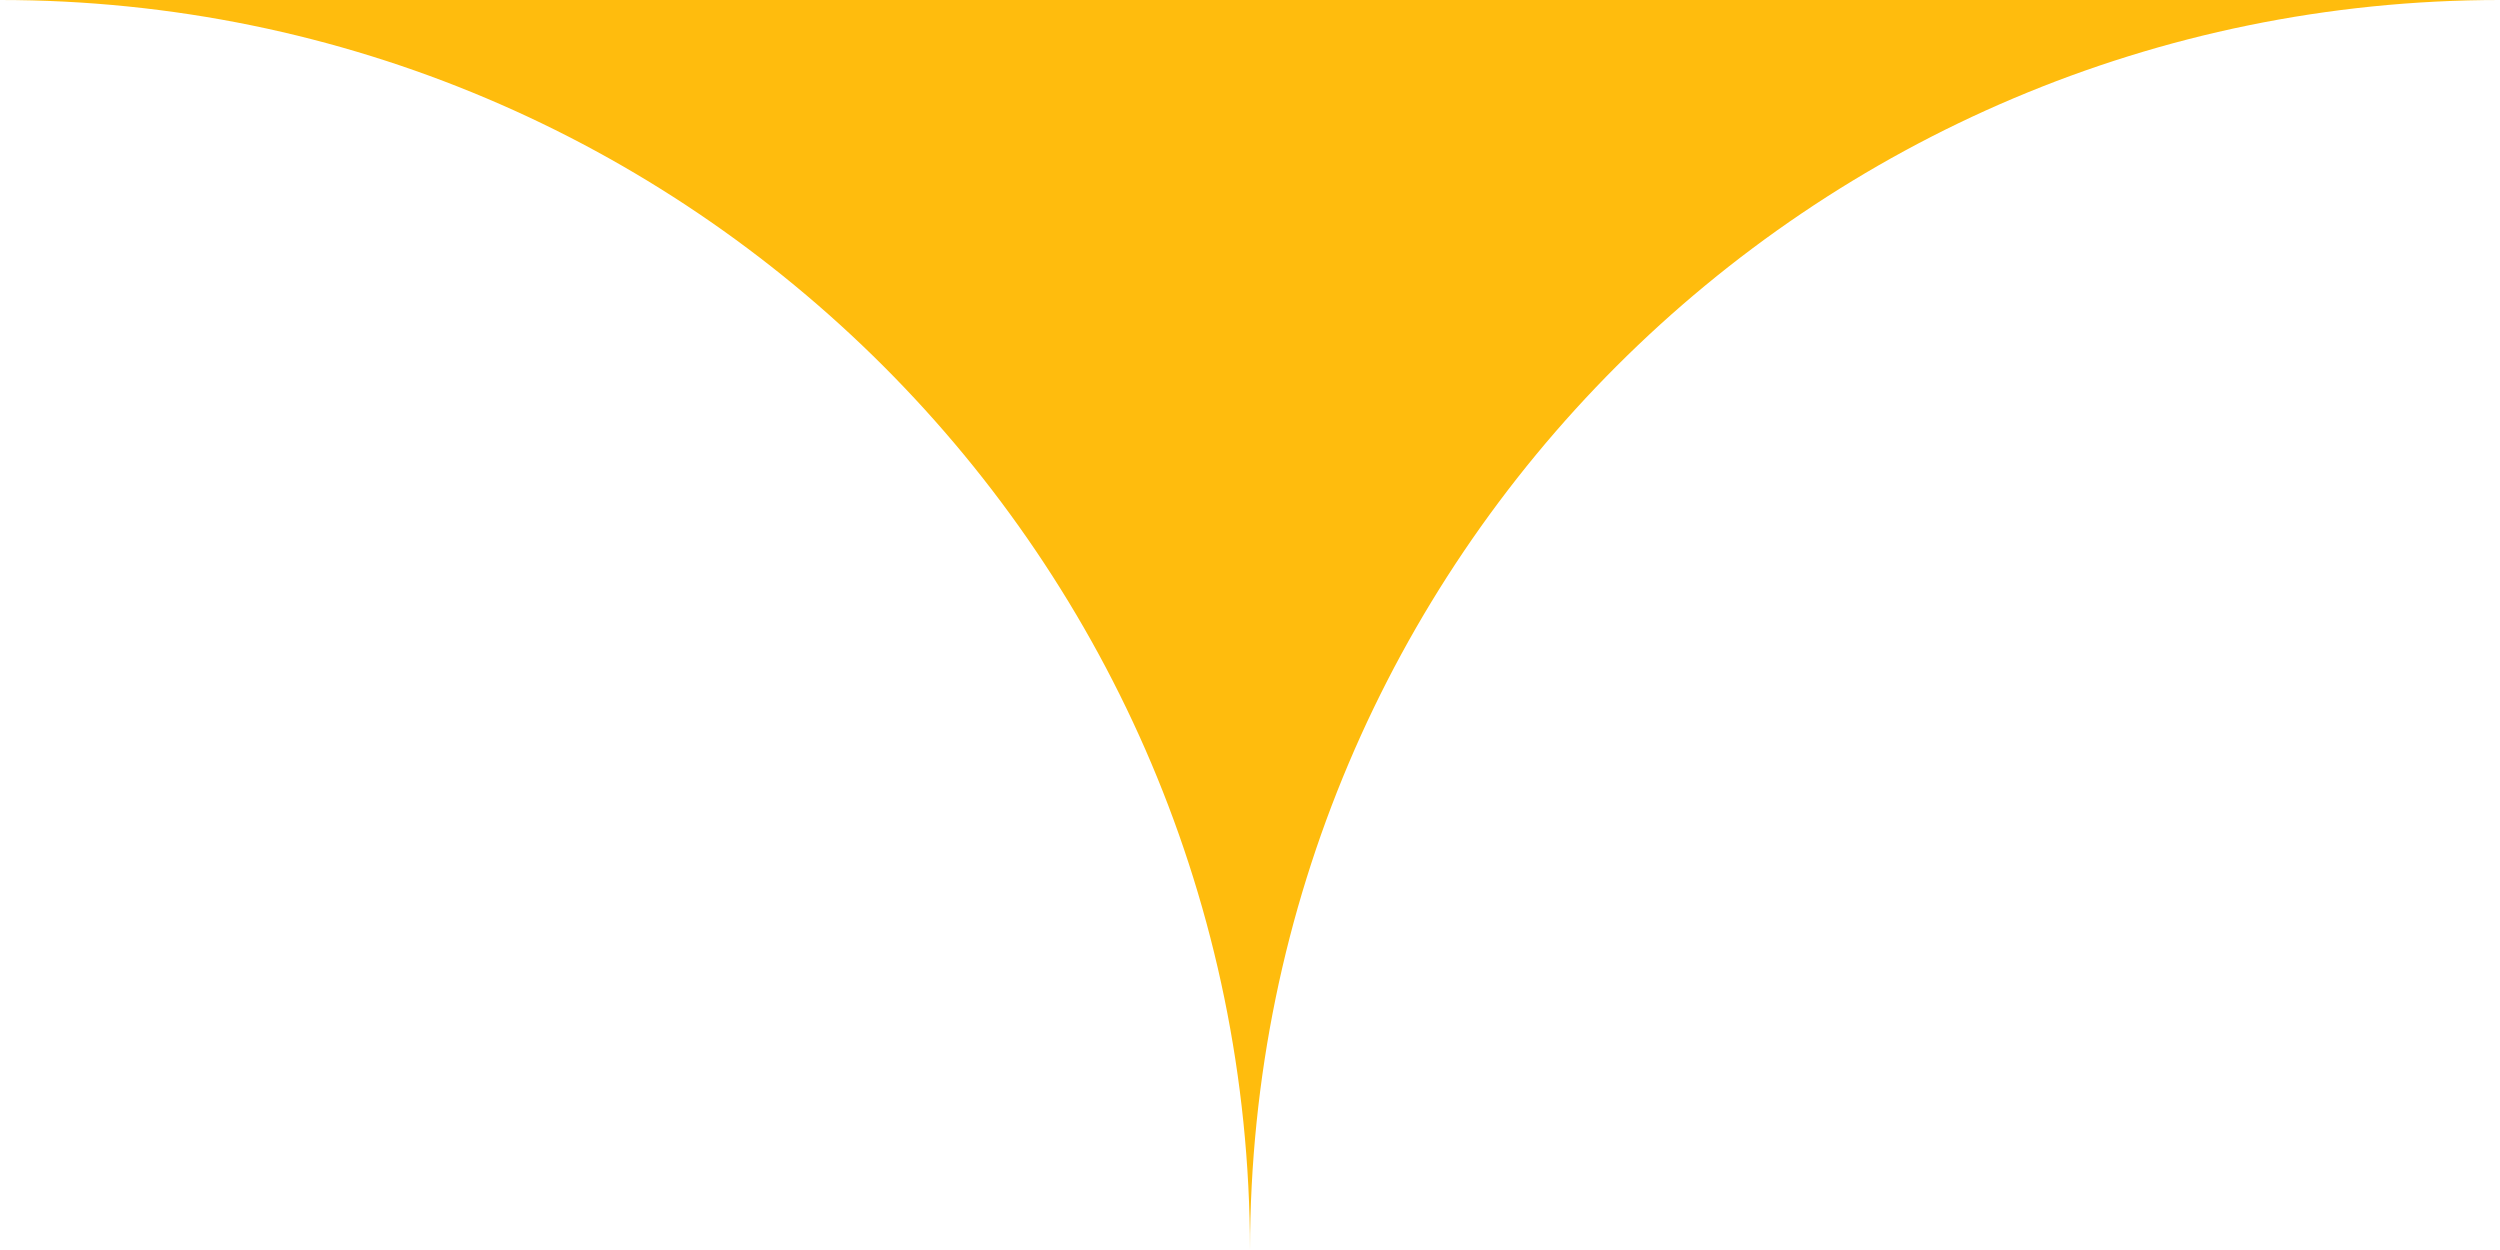 <svg width="80" height="40" viewBox="0 0 80 40" fill="none" xmlns="http://www.w3.org/2000/svg">
  <path d="M40 40C39.973 17.904 22.075 3.8147e-06 0 3.8147e-06H80C57.925 3.8147e-06 40.027 17.904 40 40Z" fill="#FFBC0D"/>
</svg>
